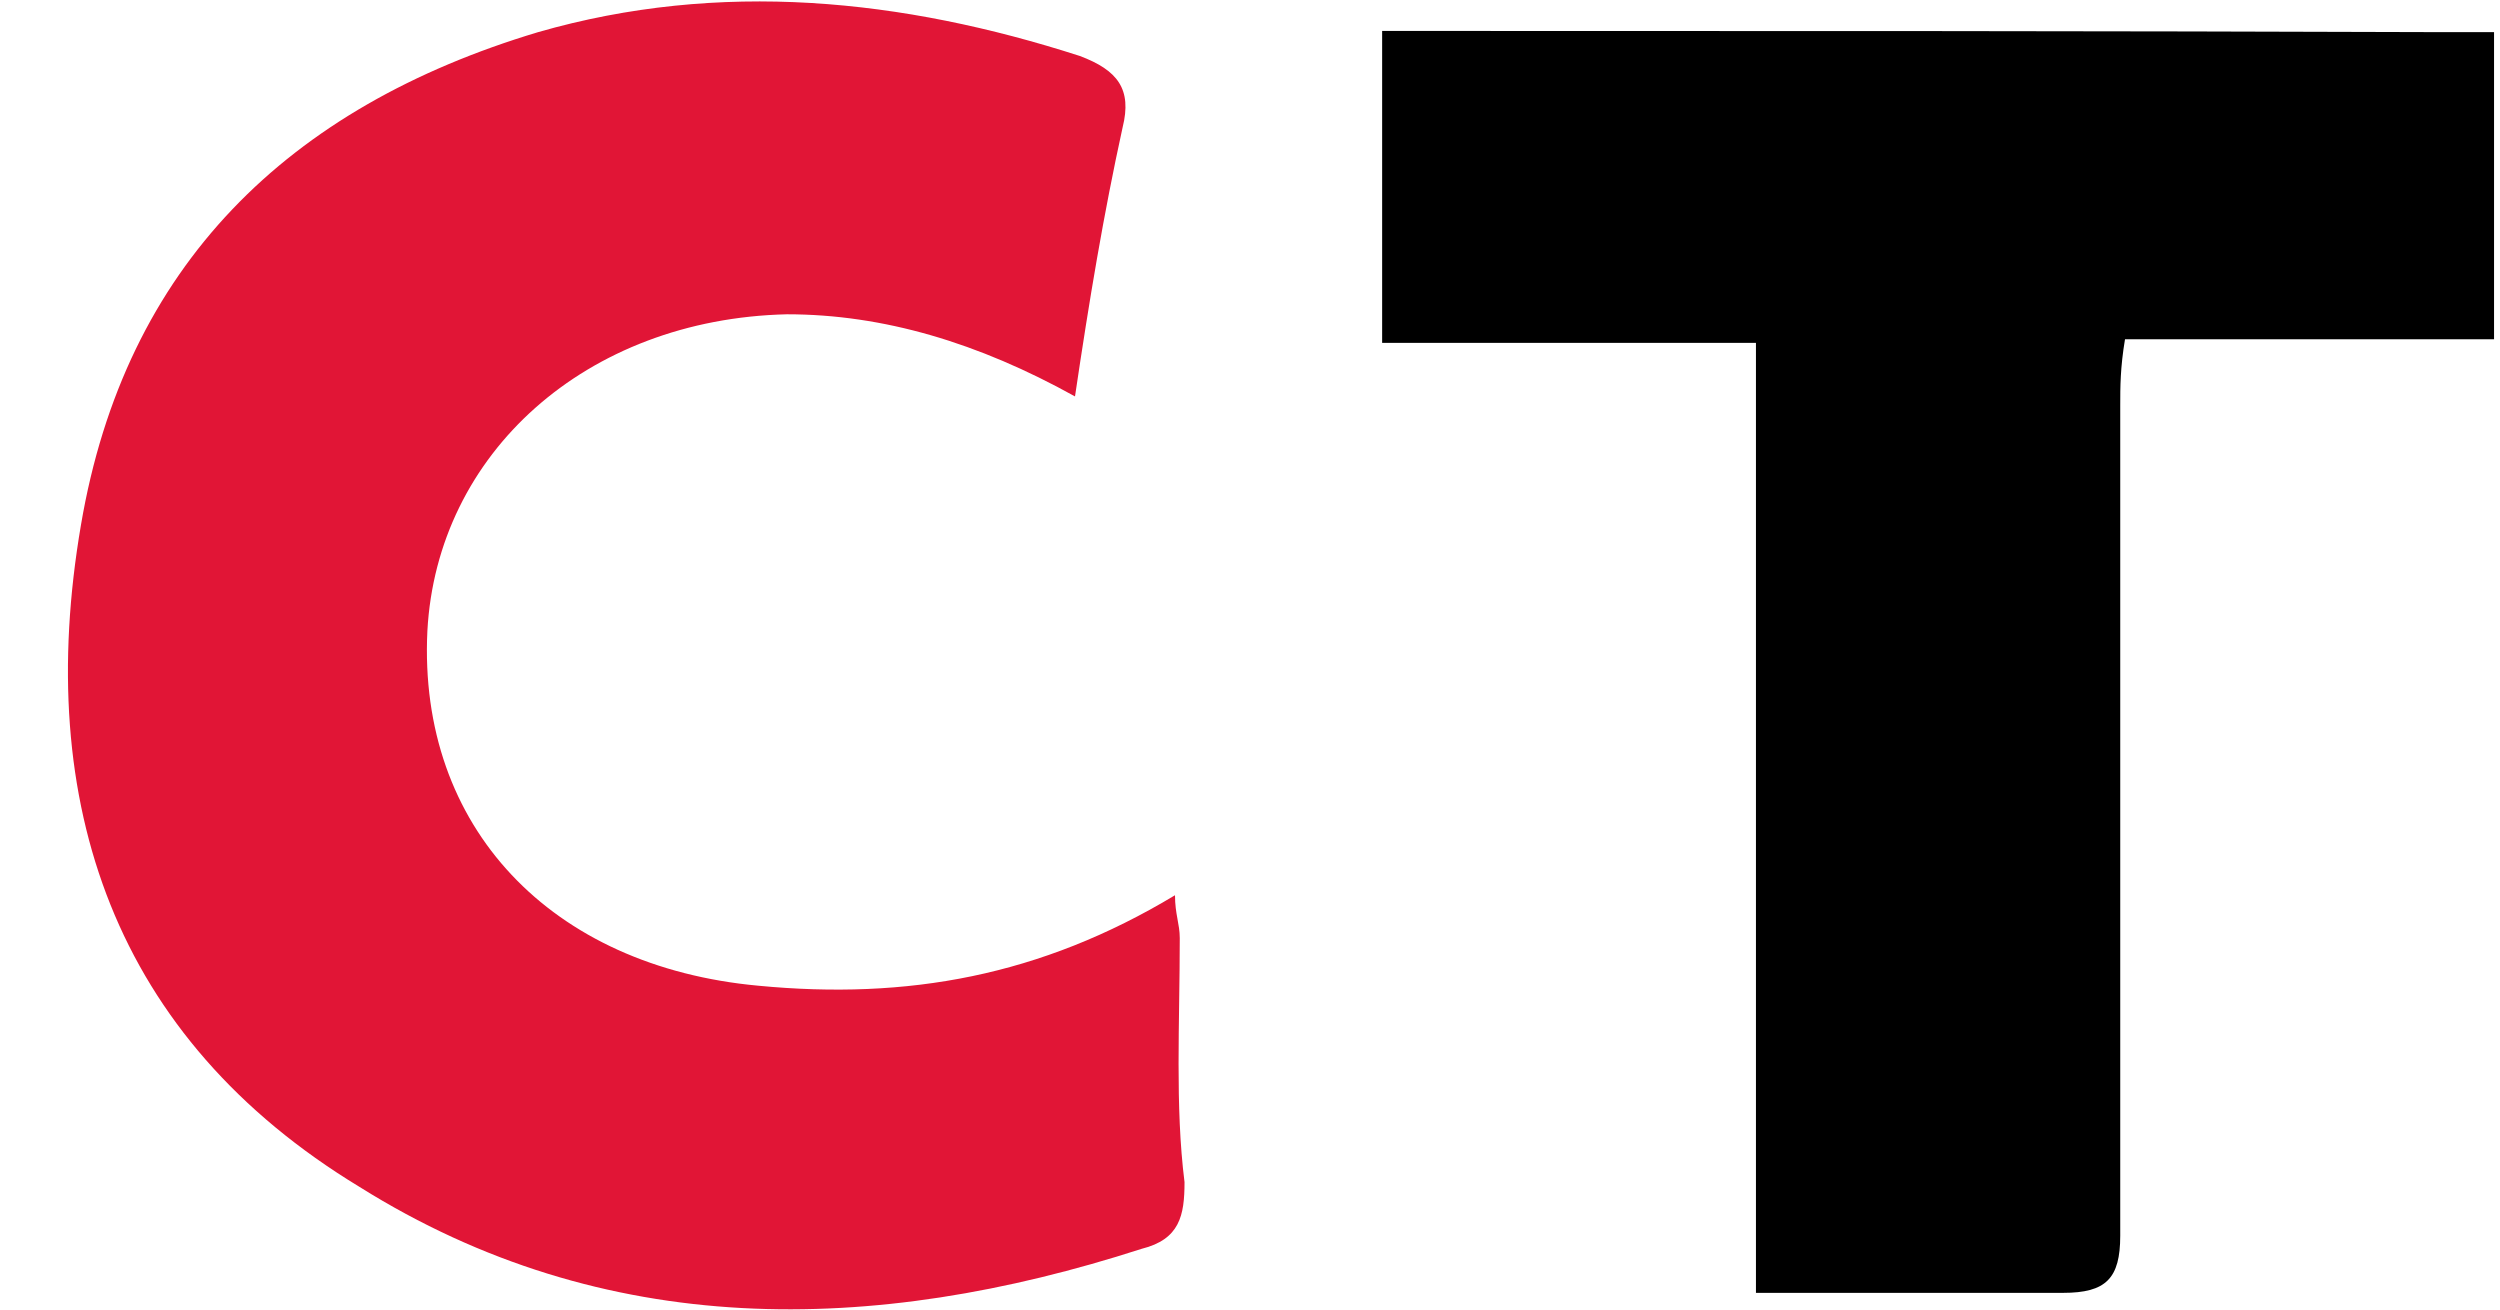 <?xml version="1.0" encoding="utf-8"?>
<!-- Generator: Adobe Illustrator 25.1.0, SVG Export Plug-In . SVG Version: 6.00 Build 0)  -->
<svg version="1.1" id="Layer_1" xmlns="http://www.w3.org/2000/svg" xmlns:xlink="http://www.w3.org/1999/xlink" x="0px" y="0px"
	 viewBox="0 0 21 11" style="enable-background:new 0 0 21 11;" xml:space="preserve">
<style type="text/css">
	.st0{fill:#E11536;}
</style>
<path class="st0" d="M9.91,7.88c0-0.12-0.04-0.2-0.04-0.36C8.74,8.2,7.62,8.4,6.37,8.28C4.63,8.12,3.51,6.95,3.59,5.3
	c0.08-1.49,1.33-2.62,3.02-2.66c0.81,0,1.61,0.24,2.42,0.69c0.12-0.81,0.24-1.53,0.4-2.26c0.08-0.32-0.04-0.48-0.36-0.6
	c-1.49-0.48-3.02-0.64-4.55-0.2C2.42,0.9,1.05,2.23,0.68,4.41c-0.4,2.34,0.28,4.31,2.34,5.56c2.06,1.29,4.31,1.25,6.57,0.52
	c0.32-0.08,0.36-0.28,0.36-0.56C9.87,9.29,9.91,8.6,9.91,7.88z"/>
<path d="M12.13,0.26c-0.12,0-0.52,0-0.52,0s0,0.16,0,0.24c0,0.77,0,1.53,0,2.38c1.05,0,2.1,0,3.14,0c0,2.7,0,5.32,0,7.98
	c0.89,0,1.73,0,2.58,0c0.36,0,0.48-0.12,0.48-0.48c0-2.34,0-4.67,0-6.97c0-0.16,0-0.32,0.04-0.56c1.05,0,2.1,0,3.1,0
	c0-0.89,0-1.69,0-2.58c-0.2,0-0.36,0-0.48,0C17.69,0.26,14.91,0.26,12.13,0.26z"/>
</svg>
